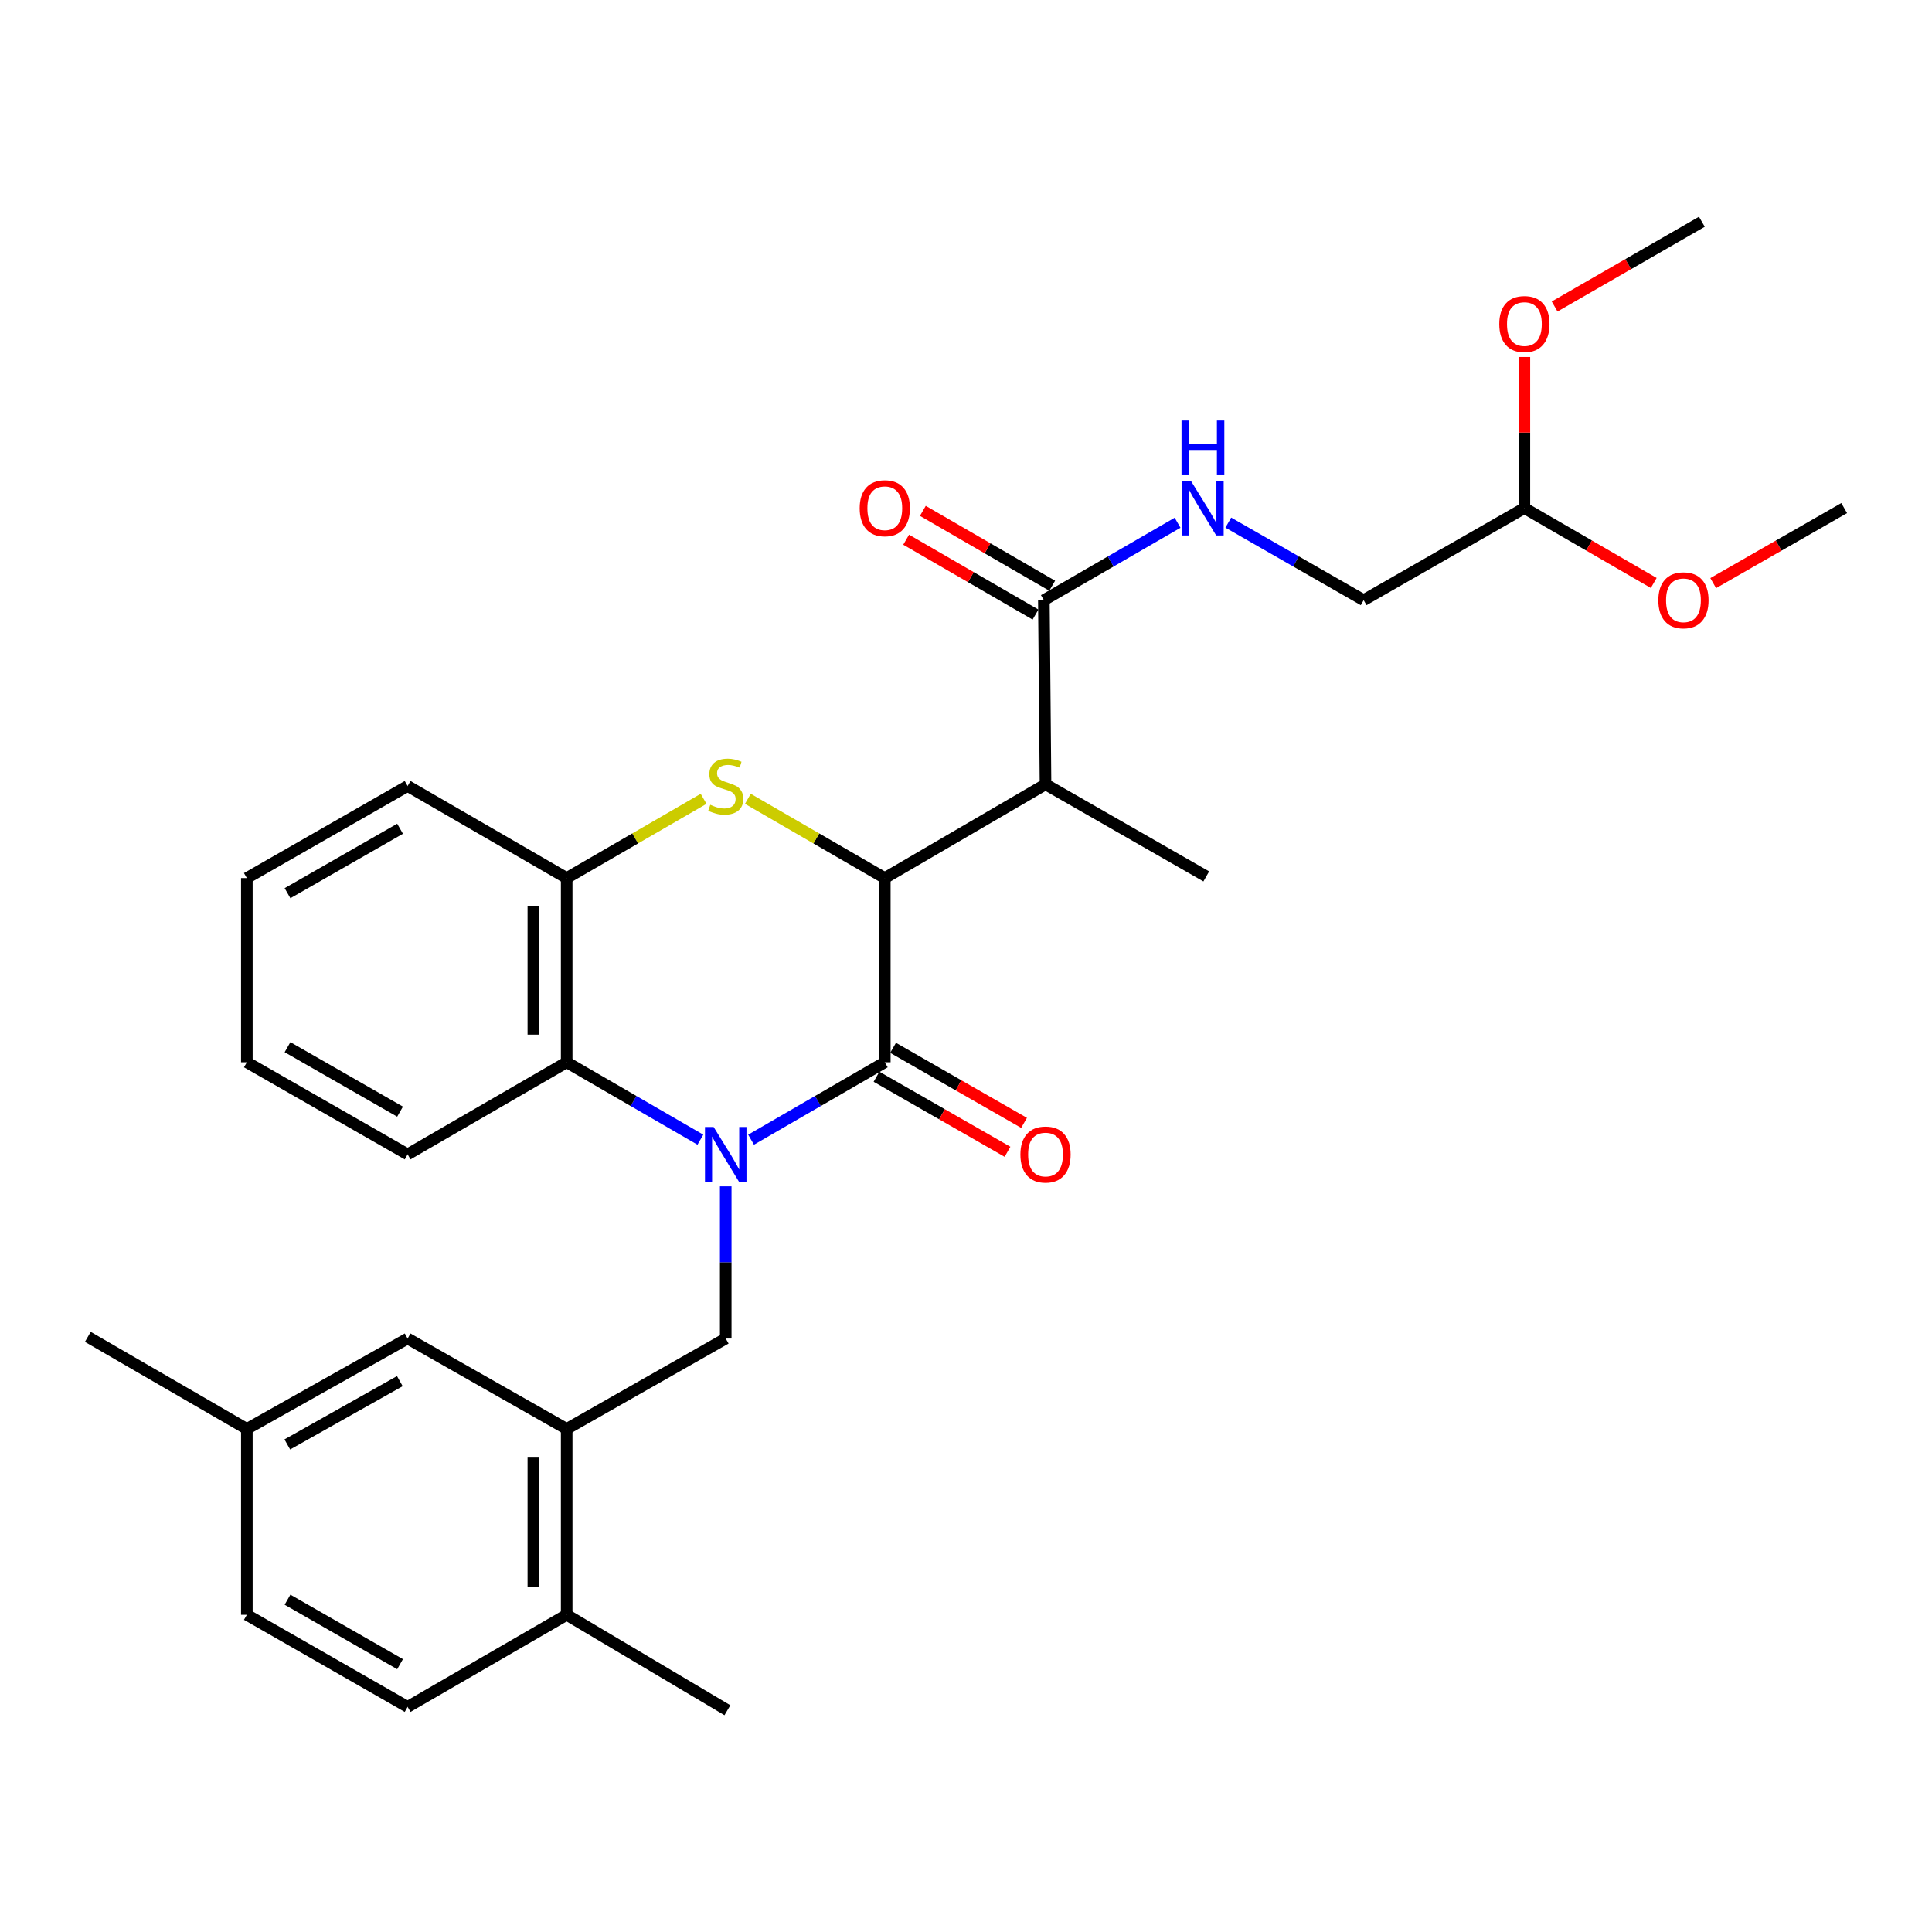 <?xml version='1.0' encoding='iso-8859-1'?>
<svg version='1.1' baseProfile='full'
              xmlns='http://www.w3.org/2000/svg'
                      xmlns:rdkit='http://www.rdkit.org/xml'
                      xmlns:xlink='http://www.w3.org/1999/xlink'
                  xml:space='preserve'
width='1000px' height='1000px' viewBox='0 0 1000 1000'>
<!-- END OF HEADER -->
<rect style='opacity:1.0;fill:#FFFFFF;stroke:none' width='1000' height='1000' x='0' y='0'> </rect>
<path class='bond-0' d='M 388.753,589.904 L 423.36,569.868' style='fill:none;fill-rule:evenodd;stroke:#0000FF;stroke-width:6px;stroke-linecap:butt;stroke-linejoin:miter;stroke-opacity:1' />
<path class='bond-0' d='M 423.36,569.868 L 457.967,549.832' style='fill:none;fill-rule:evenodd;stroke:#000000;stroke-width:6px;stroke-linecap:butt;stroke-linejoin:miter;stroke-opacity:1' />
<path class='bond-4' d='M 362.517,589.903 L 327.915,569.868' style='fill:none;fill-rule:evenodd;stroke:#0000FF;stroke-width:6px;stroke-linecap:butt;stroke-linejoin:miter;stroke-opacity:1' />
<path class='bond-4' d='M 327.915,569.868 L 293.313,549.832' style='fill:none;fill-rule:evenodd;stroke:#000000;stroke-width:6px;stroke-linecap:butt;stroke-linejoin:miter;stroke-opacity:1' />
<path class='bond-5' d='M 375.635,614.042 L 375.635,653.433' style='fill:none;fill-rule:evenodd;stroke:#0000FF;stroke-width:6px;stroke-linecap:butt;stroke-linejoin:miter;stroke-opacity:1' />
<path class='bond-5' d='M 375.635,653.433 L 375.635,692.823' style='fill:none;fill-rule:evenodd;stroke:#000000;stroke-width:6px;stroke-linecap:butt;stroke-linejoin:miter;stroke-opacity:1' />
<path class='bond-1' d='M 457.967,549.832 L 457.967,454.499' style='fill:none;fill-rule:evenodd;stroke:#000000;stroke-width:6px;stroke-linecap:butt;stroke-linejoin:miter;stroke-opacity:1' />
<path class='bond-10' d='M 453.68,557.314 L 487.579,576.737' style='fill:none;fill-rule:evenodd;stroke:#000000;stroke-width:6px;stroke-linecap:butt;stroke-linejoin:miter;stroke-opacity:1' />
<path class='bond-10' d='M 487.579,576.737 L 521.477,596.159' style='fill:none;fill-rule:evenodd;stroke:#FF0000;stroke-width:6px;stroke-linecap:butt;stroke-linejoin:miter;stroke-opacity:1' />
<path class='bond-10' d='M 462.254,542.35 L 496.152,561.773' style='fill:none;fill-rule:evenodd;stroke:#000000;stroke-width:6px;stroke-linecap:butt;stroke-linejoin:miter;stroke-opacity:1' />
<path class='bond-10' d='M 496.152,561.773 L 530.051,581.195' style='fill:none;fill-rule:evenodd;stroke:#FF0000;stroke-width:6px;stroke-linecap:butt;stroke-linejoin:miter;stroke-opacity:1' />
<path class='bond-3' d='M 457.967,454.499 L 541.161,405.969' style='fill:none;fill-rule:evenodd;stroke:#000000;stroke-width:6px;stroke-linecap:butt;stroke-linejoin:miter;stroke-opacity:1' />
<path class='bond-30' d='M 457.967,454.499 L 422.53,433.986' style='fill:none;fill-rule:evenodd;stroke:#000000;stroke-width:6px;stroke-linecap:butt;stroke-linejoin:miter;stroke-opacity:1' />
<path class='bond-30' d='M 422.53,433.986 L 387.093,413.474' style='fill:none;fill-rule:evenodd;stroke:#CCCC00;stroke-width:6px;stroke-linecap:butt;stroke-linejoin:miter;stroke-opacity:1' />
<path class='bond-2' d='M 364.177,413.474 L 328.745,433.986' style='fill:none;fill-rule:evenodd;stroke:#CCCC00;stroke-width:6px;stroke-linecap:butt;stroke-linejoin:miter;stroke-opacity:1' />
<path class='bond-2' d='M 328.745,433.986 L 293.313,454.499' style='fill:none;fill-rule:evenodd;stroke:#000000;stroke-width:6px;stroke-linecap:butt;stroke-linejoin:miter;stroke-opacity:1' />
<path class='bond-7' d='M 541.161,405.969 L 540.299,310.636' style='fill:none;fill-rule:evenodd;stroke:#000000;stroke-width:6px;stroke-linecap:butt;stroke-linejoin:miter;stroke-opacity:1' />
<path class='bond-19' d='M 541.161,405.969 L 624.365,453.636' style='fill:none;fill-rule:evenodd;stroke:#000000;stroke-width:6px;stroke-linecap:butt;stroke-linejoin:miter;stroke-opacity:1' />
<path class='bond-6' d='M 293.313,549.832 L 293.313,454.499' style='fill:none;fill-rule:evenodd;stroke:#000000;stroke-width:6px;stroke-linecap:butt;stroke-linejoin:miter;stroke-opacity:1' />
<path class='bond-6' d='M 276.066,535.532 L 276.066,468.799' style='fill:none;fill-rule:evenodd;stroke:#000000;stroke-width:6px;stroke-linecap:butt;stroke-linejoin:miter;stroke-opacity:1' />
<path class='bond-22' d='M 293.313,549.832 L 210.981,597.499' style='fill:none;fill-rule:evenodd;stroke:#000000;stroke-width:6px;stroke-linecap:butt;stroke-linejoin:miter;stroke-opacity:1' />
<path class='bond-8' d='M 375.635,692.823 L 293.313,739.628' style='fill:none;fill-rule:evenodd;stroke:#000000;stroke-width:6px;stroke-linecap:butt;stroke-linejoin:miter;stroke-opacity:1' />
<path class='bond-23' d='M 293.313,454.499 L 210.981,406.841' style='fill:none;fill-rule:evenodd;stroke:#000000;stroke-width:6px;stroke-linecap:butt;stroke-linejoin:miter;stroke-opacity:1' />
<path class='bond-9' d='M 540.299,310.636 L 574.906,290.604' style='fill:none;fill-rule:evenodd;stroke:#000000;stroke-width:6px;stroke-linecap:butt;stroke-linejoin:miter;stroke-opacity:1' />
<path class='bond-9' d='M 574.906,290.604 L 609.513,270.572' style='fill:none;fill-rule:evenodd;stroke:#0000FF;stroke-width:6px;stroke-linecap:butt;stroke-linejoin:miter;stroke-opacity:1' />
<path class='bond-13' d='M 544.619,303.173 L 511.142,283.795' style='fill:none;fill-rule:evenodd;stroke:#000000;stroke-width:6px;stroke-linecap:butt;stroke-linejoin:miter;stroke-opacity:1' />
<path class='bond-13' d='M 511.142,283.795 L 477.665,264.417' style='fill:none;fill-rule:evenodd;stroke:#FF0000;stroke-width:6px;stroke-linecap:butt;stroke-linejoin:miter;stroke-opacity:1' />
<path class='bond-13' d='M 535.979,318.099 L 502.502,298.721' style='fill:none;fill-rule:evenodd;stroke:#000000;stroke-width:6px;stroke-linecap:butt;stroke-linejoin:miter;stroke-opacity:1' />
<path class='bond-13' d='M 502.502,298.721 L 469.025,279.343' style='fill:none;fill-rule:evenodd;stroke:#FF0000;stroke-width:6px;stroke-linecap:butt;stroke-linejoin:miter;stroke-opacity:1' />
<path class='bond-11' d='M 293.313,739.628 L 293.313,835.824' style='fill:none;fill-rule:evenodd;stroke:#000000;stroke-width:6px;stroke-linecap:butt;stroke-linejoin:miter;stroke-opacity:1' />
<path class='bond-11' d='M 276.066,754.057 L 276.066,821.394' style='fill:none;fill-rule:evenodd;stroke:#000000;stroke-width:6px;stroke-linecap:butt;stroke-linejoin:miter;stroke-opacity:1' />
<path class='bond-12' d='M 293.313,739.628 L 210.981,692.823' style='fill:none;fill-rule:evenodd;stroke:#000000;stroke-width:6px;stroke-linecap:butt;stroke-linejoin:miter;stroke-opacity:1' />
<path class='bond-16' d='M 635.768,270.504 L 670.796,290.57' style='fill:none;fill-rule:evenodd;stroke:#0000FF;stroke-width:6px;stroke-linecap:butt;stroke-linejoin:miter;stroke-opacity:1' />
<path class='bond-16' d='M 670.796,290.57 L 705.825,310.636' style='fill:none;fill-rule:evenodd;stroke:#000000;stroke-width:6px;stroke-linecap:butt;stroke-linejoin:miter;stroke-opacity:1' />
<path class='bond-14' d='M 293.313,835.824 L 210.981,883.481' style='fill:none;fill-rule:evenodd;stroke:#000000;stroke-width:6px;stroke-linecap:butt;stroke-linejoin:miter;stroke-opacity:1' />
<path class='bond-24' d='M 293.313,835.824 L 376.507,885.215' style='fill:none;fill-rule:evenodd;stroke:#000000;stroke-width:6px;stroke-linecap:butt;stroke-linejoin:miter;stroke-opacity:1' />
<path class='bond-17' d='M 210.981,692.823 L 127.767,739.628' style='fill:none;fill-rule:evenodd;stroke:#000000;stroke-width:6px;stroke-linecap:butt;stroke-linejoin:miter;stroke-opacity:1' />
<path class='bond-17' d='M 206.953,714.876 L 148.704,747.639' style='fill:none;fill-rule:evenodd;stroke:#000000;stroke-width:6px;stroke-linecap:butt;stroke-linejoin:miter;stroke-opacity:1' />
<path class='bond-32' d='M 210.981,883.481 L 127.767,835.824' style='fill:none;fill-rule:evenodd;stroke:#000000;stroke-width:6px;stroke-linecap:butt;stroke-linejoin:miter;stroke-opacity:1' />
<path class='bond-32' d='M 207.07,861.367 L 148.82,828.007' style='fill:none;fill-rule:evenodd;stroke:#000000;stroke-width:6px;stroke-linecap:butt;stroke-linejoin:miter;stroke-opacity:1' />
<path class='bond-15' d='M 789.019,262.978 L 705.825,310.636' style='fill:none;fill-rule:evenodd;stroke:#000000;stroke-width:6px;stroke-linecap:butt;stroke-linejoin:miter;stroke-opacity:1' />
<path class='bond-20' d='M 789.019,262.978 L 822.496,282.356' style='fill:none;fill-rule:evenodd;stroke:#000000;stroke-width:6px;stroke-linecap:butt;stroke-linejoin:miter;stroke-opacity:1' />
<path class='bond-20' d='M 822.496,282.356 L 855.973,301.734' style='fill:none;fill-rule:evenodd;stroke:#FF0000;stroke-width:6px;stroke-linecap:butt;stroke-linejoin:miter;stroke-opacity:1' />
<path class='bond-21' d='M 789.019,262.978 L 789.019,223.883' style='fill:none;fill-rule:evenodd;stroke:#000000;stroke-width:6px;stroke-linecap:butt;stroke-linejoin:miter;stroke-opacity:1' />
<path class='bond-21' d='M 789.019,223.883 L 789.019,184.788' style='fill:none;fill-rule:evenodd;stroke:#FF0000;stroke-width:6px;stroke-linecap:butt;stroke-linejoin:miter;stroke-opacity:1' />
<path class='bond-18' d='M 127.767,739.628 L 127.767,835.824' style='fill:none;fill-rule:evenodd;stroke:#000000;stroke-width:6px;stroke-linecap:butt;stroke-linejoin:miter;stroke-opacity:1' />
<path class='bond-25' d='M 127.767,739.628 L 45.455,691.961' style='fill:none;fill-rule:evenodd;stroke:#000000;stroke-width:6px;stroke-linecap:butt;stroke-linejoin:miter;stroke-opacity:1' />
<path class='bond-27' d='M 886.748,301.816 L 920.647,282.397' style='fill:none;fill-rule:evenodd;stroke:#FF0000;stroke-width:6px;stroke-linecap:butt;stroke-linejoin:miter;stroke-opacity:1' />
<path class='bond-27' d='M 920.647,282.397 L 954.545,262.978' style='fill:none;fill-rule:evenodd;stroke:#000000;stroke-width:6px;stroke-linecap:butt;stroke-linejoin:miter;stroke-opacity:1' />
<path class='bond-26' d='M 804.669,158.64 L 842.777,136.712' style='fill:none;fill-rule:evenodd;stroke:#FF0000;stroke-width:6px;stroke-linecap:butt;stroke-linejoin:miter;stroke-opacity:1' />
<path class='bond-26' d='M 842.777,136.712 L 880.885,114.785' style='fill:none;fill-rule:evenodd;stroke:#000000;stroke-width:6px;stroke-linecap:butt;stroke-linejoin:miter;stroke-opacity:1' />
<path class='bond-28' d='M 210.981,597.499 L 127.767,549.832' style='fill:none;fill-rule:evenodd;stroke:#000000;stroke-width:6px;stroke-linecap:butt;stroke-linejoin:miter;stroke-opacity:1' />
<path class='bond-28' d='M 207.071,575.384 L 148.822,542.017' style='fill:none;fill-rule:evenodd;stroke:#000000;stroke-width:6px;stroke-linecap:butt;stroke-linejoin:miter;stroke-opacity:1' />
<path class='bond-31' d='M 210.981,406.841 L 127.767,454.499' style='fill:none;fill-rule:evenodd;stroke:#000000;stroke-width:6px;stroke-linecap:butt;stroke-linejoin:miter;stroke-opacity:1' />
<path class='bond-31' d='M 207.07,428.956 L 148.82,462.316' style='fill:none;fill-rule:evenodd;stroke:#000000;stroke-width:6px;stroke-linecap:butt;stroke-linejoin:miter;stroke-opacity:1' />
<path class='bond-29' d='M 127.767,549.832 L 127.767,454.499' style='fill:none;fill-rule:evenodd;stroke:#000000;stroke-width:6px;stroke-linecap:butt;stroke-linejoin:miter;stroke-opacity:1' />
<path  class='atom-0' d='M 369.375 583.339
L 378.655 598.339
Q 379.575 599.819, 381.055 602.499
Q 382.535 605.179, 382.615 605.339
L 382.615 583.339
L 386.375 583.339
L 386.375 611.659
L 382.495 611.659
L 372.535 595.259
Q 371.375 593.339, 370.135 591.139
Q 368.935 588.939, 368.575 588.259
L 368.575 611.659
L 364.895 611.659
L 364.895 583.339
L 369.375 583.339
' fill='#0000FF'/>
<path  class='atom-3' d='M 367.635 416.561
Q 367.955 416.681, 369.275 417.241
Q 370.595 417.801, 372.035 418.161
Q 373.515 418.481, 374.955 418.481
Q 377.635 418.481, 379.195 417.201
Q 380.755 415.881, 380.755 413.601
Q 380.755 412.041, 379.955 411.081
Q 379.195 410.121, 377.995 409.601
Q 376.795 409.081, 374.795 408.481
Q 372.275 407.721, 370.755 407.001
Q 369.275 406.281, 368.195 404.761
Q 367.155 403.241, 367.155 400.681
Q 367.155 397.121, 369.555 394.921
Q 371.995 392.721, 376.795 392.721
Q 380.075 392.721, 383.795 394.281
L 382.875 397.361
Q 379.475 395.961, 376.915 395.961
Q 374.155 395.961, 372.635 397.121
Q 371.115 398.241, 371.155 400.201
Q 371.155 401.721, 371.915 402.641
Q 372.715 403.561, 373.835 404.081
Q 374.995 404.601, 376.915 405.201
Q 379.475 406.001, 380.995 406.801
Q 382.515 407.601, 383.595 409.241
Q 384.715 410.841, 384.715 413.601
Q 384.715 417.521, 382.075 419.641
Q 379.475 421.721, 375.115 421.721
Q 372.595 421.721, 370.675 421.161
Q 368.795 420.641, 366.555 419.721
L 367.635 416.561
' fill='#CCCC00'/>
<path  class='atom-10' d='M 616.371 248.818
L 625.651 263.818
Q 626.571 265.298, 628.051 267.978
Q 629.531 270.658, 629.611 270.818
L 629.611 248.818
L 633.371 248.818
L 633.371 277.138
L 629.491 277.138
L 619.531 260.738
Q 618.371 258.818, 617.131 256.618
Q 615.931 254.418, 615.571 253.738
L 615.571 277.138
L 611.891 277.138
L 611.891 248.818
L 616.371 248.818
' fill='#0000FF'/>
<path  class='atom-10' d='M 611.551 217.666
L 615.391 217.666
L 615.391 229.706
L 629.871 229.706
L 629.871 217.666
L 633.711 217.666
L 633.711 245.986
L 629.871 245.986
L 629.871 232.906
L 615.391 232.906
L 615.391 245.986
L 611.551 245.986
L 611.551 217.666
' fill='#0000FF'/>
<path  class='atom-11' d='M 528.161 597.579
Q 528.161 590.779, 531.521 586.979
Q 534.881 583.179, 541.161 583.179
Q 547.441 583.179, 550.801 586.979
Q 554.161 590.779, 554.161 597.579
Q 554.161 604.459, 550.761 608.379
Q 547.361 612.259, 541.161 612.259
Q 534.921 612.259, 531.521 608.379
Q 528.161 604.499, 528.161 597.579
M 541.161 609.059
Q 545.481 609.059, 547.801 606.179
Q 550.161 603.259, 550.161 597.579
Q 550.161 592.019, 547.801 589.219
Q 545.481 586.379, 541.161 586.379
Q 536.841 586.379, 534.481 589.179
Q 532.161 591.979, 532.161 597.579
Q 532.161 603.299, 534.481 606.179
Q 536.841 609.059, 541.161 609.059
' fill='#FF0000'/>
<path  class='atom-14' d='M 444.967 263.058
Q 444.967 256.258, 448.327 252.458
Q 451.687 248.658, 457.967 248.658
Q 464.247 248.658, 467.607 252.458
Q 470.967 256.258, 470.967 263.058
Q 470.967 269.938, 467.567 273.858
Q 464.167 277.738, 457.967 277.738
Q 451.727 277.738, 448.327 273.858
Q 444.967 269.978, 444.967 263.058
M 457.967 274.538
Q 462.287 274.538, 464.607 271.658
Q 466.967 268.738, 466.967 263.058
Q 466.967 257.498, 464.607 254.698
Q 462.287 251.858, 457.967 251.858
Q 453.647 251.858, 451.287 254.658
Q 448.967 257.458, 448.967 263.058
Q 448.967 268.778, 451.287 271.658
Q 453.647 274.538, 457.967 274.538
' fill='#FF0000'/>
<path  class='atom-21' d='M 858.351 310.716
Q 858.351 303.916, 861.711 300.116
Q 865.071 296.316, 871.351 296.316
Q 877.631 296.316, 880.991 300.116
Q 884.351 303.916, 884.351 310.716
Q 884.351 317.596, 880.951 321.516
Q 877.551 325.396, 871.351 325.396
Q 865.111 325.396, 861.711 321.516
Q 858.351 317.636, 858.351 310.716
M 871.351 322.196
Q 875.671 322.196, 877.991 319.316
Q 880.351 316.396, 880.351 310.716
Q 880.351 305.156, 877.991 302.356
Q 875.671 299.516, 871.351 299.516
Q 867.031 299.516, 864.671 302.316
Q 862.351 305.116, 862.351 310.716
Q 862.351 316.436, 864.671 319.316
Q 867.031 322.196, 871.351 322.196
' fill='#FF0000'/>
<path  class='atom-22' d='M 776.019 167.725
Q 776.019 160.925, 779.379 157.125
Q 782.739 153.325, 789.019 153.325
Q 795.299 153.325, 798.659 157.125
Q 802.019 160.925, 802.019 167.725
Q 802.019 174.605, 798.619 178.525
Q 795.219 182.405, 789.019 182.405
Q 782.779 182.405, 779.379 178.525
Q 776.019 174.645, 776.019 167.725
M 789.019 179.205
Q 793.339 179.205, 795.659 176.325
Q 798.019 173.405, 798.019 167.725
Q 798.019 162.165, 795.659 159.365
Q 793.339 156.525, 789.019 156.525
Q 784.699 156.525, 782.339 159.325
Q 780.019 162.125, 780.019 167.725
Q 780.019 173.445, 782.339 176.325
Q 784.699 179.205, 789.019 179.205
' fill='#FF0000'/>
</svg>

